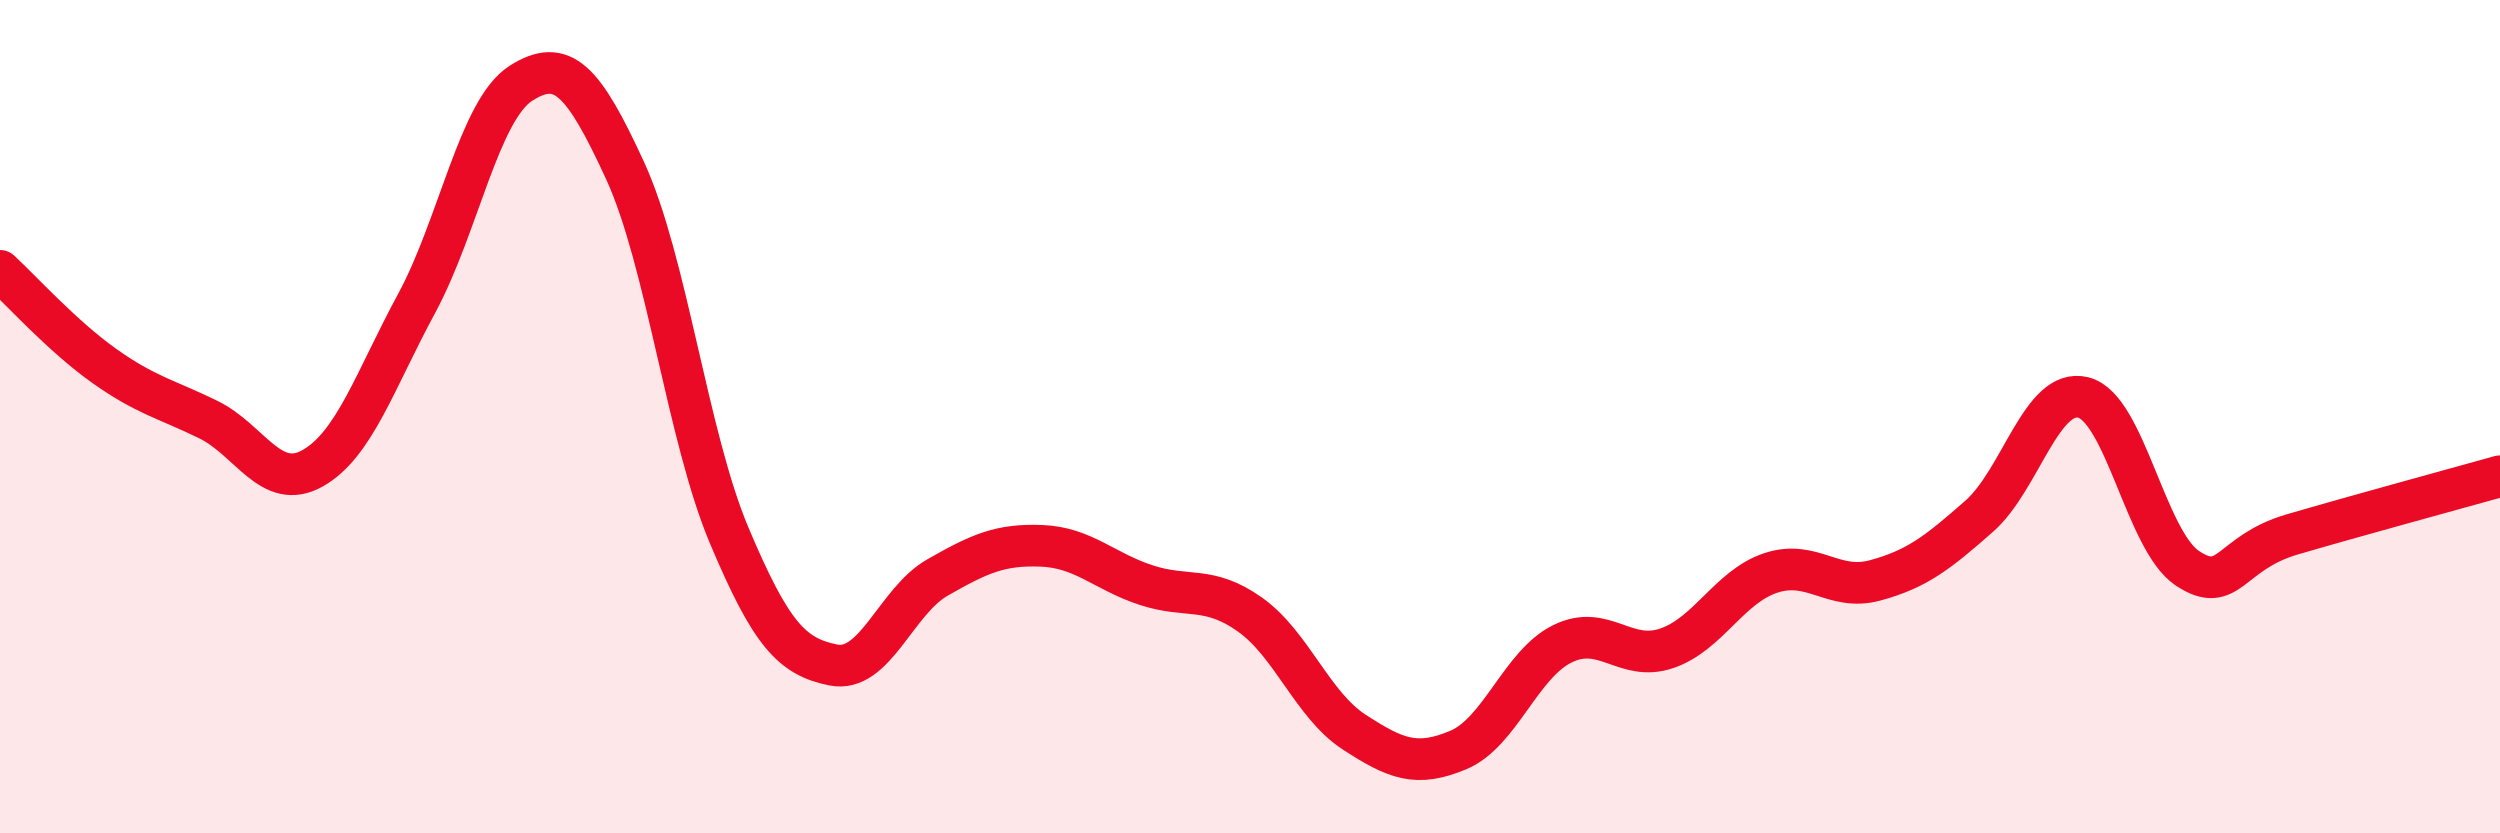 
    <svg width="60" height="20" viewBox="0 0 60 20" xmlns="http://www.w3.org/2000/svg">
      <path
        d="M 0,6.5 C 0.5,6.96 1.5,8.07 2.5,8.78 C 3.5,9.49 4,9.58 5,10.07 C 6,10.56 6.5,11.8 7.5,11.24 C 8.5,10.68 9,9.13 10,7.28 C 11,5.43 11.5,2.64 12.5,2 C 13.5,1.36 14,1.92 15,4.09 C 16,6.26 16.5,10.48 17.5,12.85 C 18.5,15.22 19,15.76 20,15.96 C 21,16.16 21.5,14.43 22.5,13.86 C 23.5,13.29 24,13.06 25,13.1 C 26,13.14 26.5,13.71 27.5,14.04 C 28.5,14.37 29,14.04 30,14.75 C 31,15.46 31.5,16.92 32.5,17.57 C 33.5,18.22 34,18.42 35,18 C 36,17.58 36.5,15.94 37.5,15.45 C 38.5,14.96 39,15.9 40,15.56 C 41,15.22 41.5,14.08 42.5,13.75 C 43.5,13.42 44,14.2 45,13.93 C 46,13.66 46.5,13.27 47.5,12.39 C 48.5,11.51 49,9.29 50,9.54 C 51,9.79 51.5,12.98 52.5,13.64 C 53.5,14.3 53.5,13.27 55,12.83 C 56.5,12.39 59,11.71 60,11.43L60 20L0 20Z"
        fill="#EB0A25"
        opacity="0.1"
        stroke-linecap="round"
        stroke-linejoin="round"
      />
      <path
        d="M 0,6.5 C 0.5,6.96 1.5,8.07 2.5,8.78 C 3.5,9.49 4,9.58 5,10.07 C 6,10.56 6.5,11.8 7.5,11.24 C 8.5,10.68 9,9.13 10,7.28 C 11,5.43 11.5,2.64 12.5,2 C 13.5,1.36 14,1.92 15,4.09 C 16,6.26 16.5,10.48 17.5,12.85 C 18.5,15.22 19,15.76 20,15.96 C 21,16.16 21.5,14.43 22.5,13.86 C 23.5,13.29 24,13.06 25,13.1 C 26,13.14 26.5,13.71 27.5,14.04 C 28.5,14.37 29,14.04 30,14.75 C 31,15.46 31.5,16.92 32.5,17.57 C 33.5,18.22 34,18.42 35,18 C 36,17.58 36.5,15.94 37.5,15.45 C 38.5,14.96 39,15.9 40,15.56 C 41,15.22 41.5,14.08 42.5,13.75 C 43.5,13.42 44,14.2 45,13.93 C 46,13.66 46.5,13.27 47.5,12.39 C 48.5,11.51 49,9.29 50,9.54 C 51,9.79 51.5,12.98 52.5,13.64 C 53.5,14.3 53.5,13.27 55,12.83 C 56.5,12.39 59,11.71 60,11.43"
        stroke="#EB0A25"
        stroke-width="1"
        fill="none"
        stroke-linecap="round"
        stroke-linejoin="round"
      />
    </svg>
  